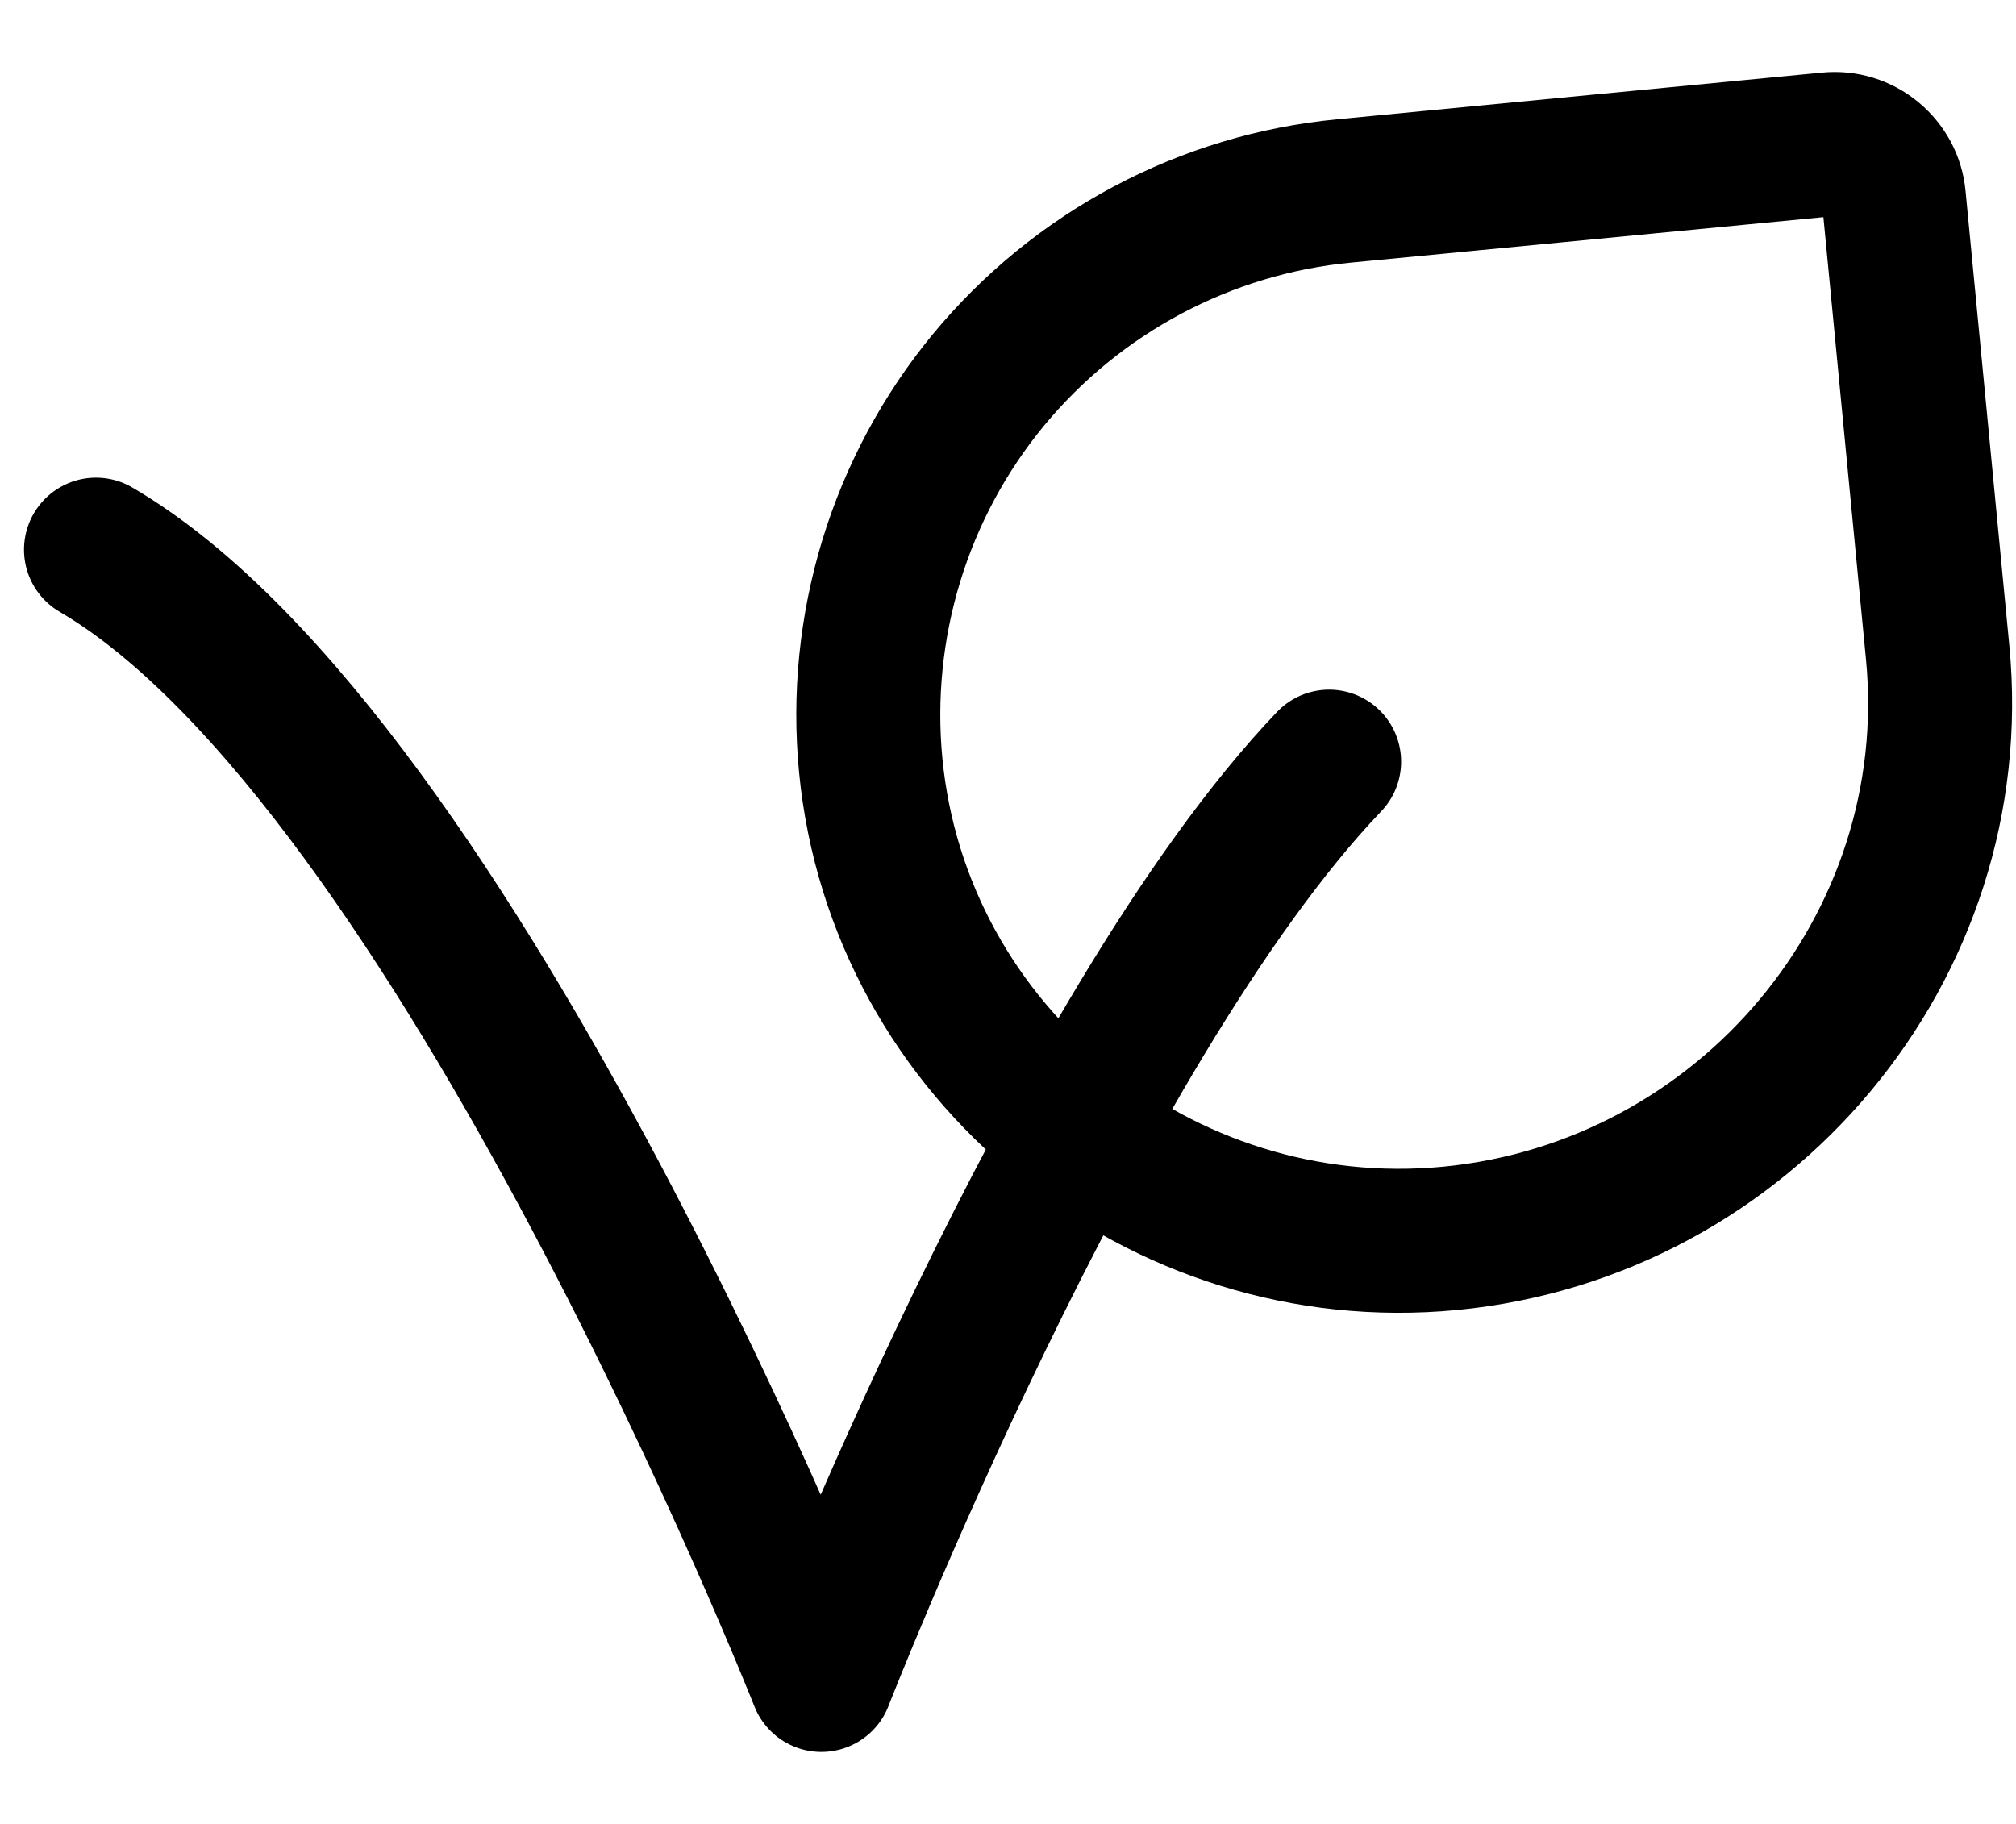 <svg width="21" height="19" viewBox="0 0 21 19" fill="none" xmlns="http://www.w3.org/2000/svg">
<path d="M13.845 7.934C11.201 10.703 8.556 17.5 8.556 17.5C8.556 17.5 4.777 7.934 1 5.726" stroke="black" stroke-width="1.5" stroke-linecap="round" stroke-linejoin="round"/>
<path d="M19.728 2.062L20.184 6.797C20.48 9.869 18.177 12.604 15.105 12.9C12.091 13.19 9.361 10.987 9.07 7.972C9.001 7.256 9.074 6.532 9.284 5.843C9.494 5.155 9.838 4.514 10.296 3.958C10.755 3.403 11.318 2.943 11.954 2.605C12.59 2.267 13.286 2.057 14.003 1.989L19.051 1.503C19.132 1.495 19.214 1.503 19.292 1.527C19.37 1.551 19.442 1.59 19.505 1.642C19.568 1.694 19.62 1.758 19.659 1.83C19.697 1.902 19.721 1.98 19.728 2.062Z" stroke="black" stroke-width="1.5" stroke-linecap="round" stroke-linejoin="round"/>
</svg>
